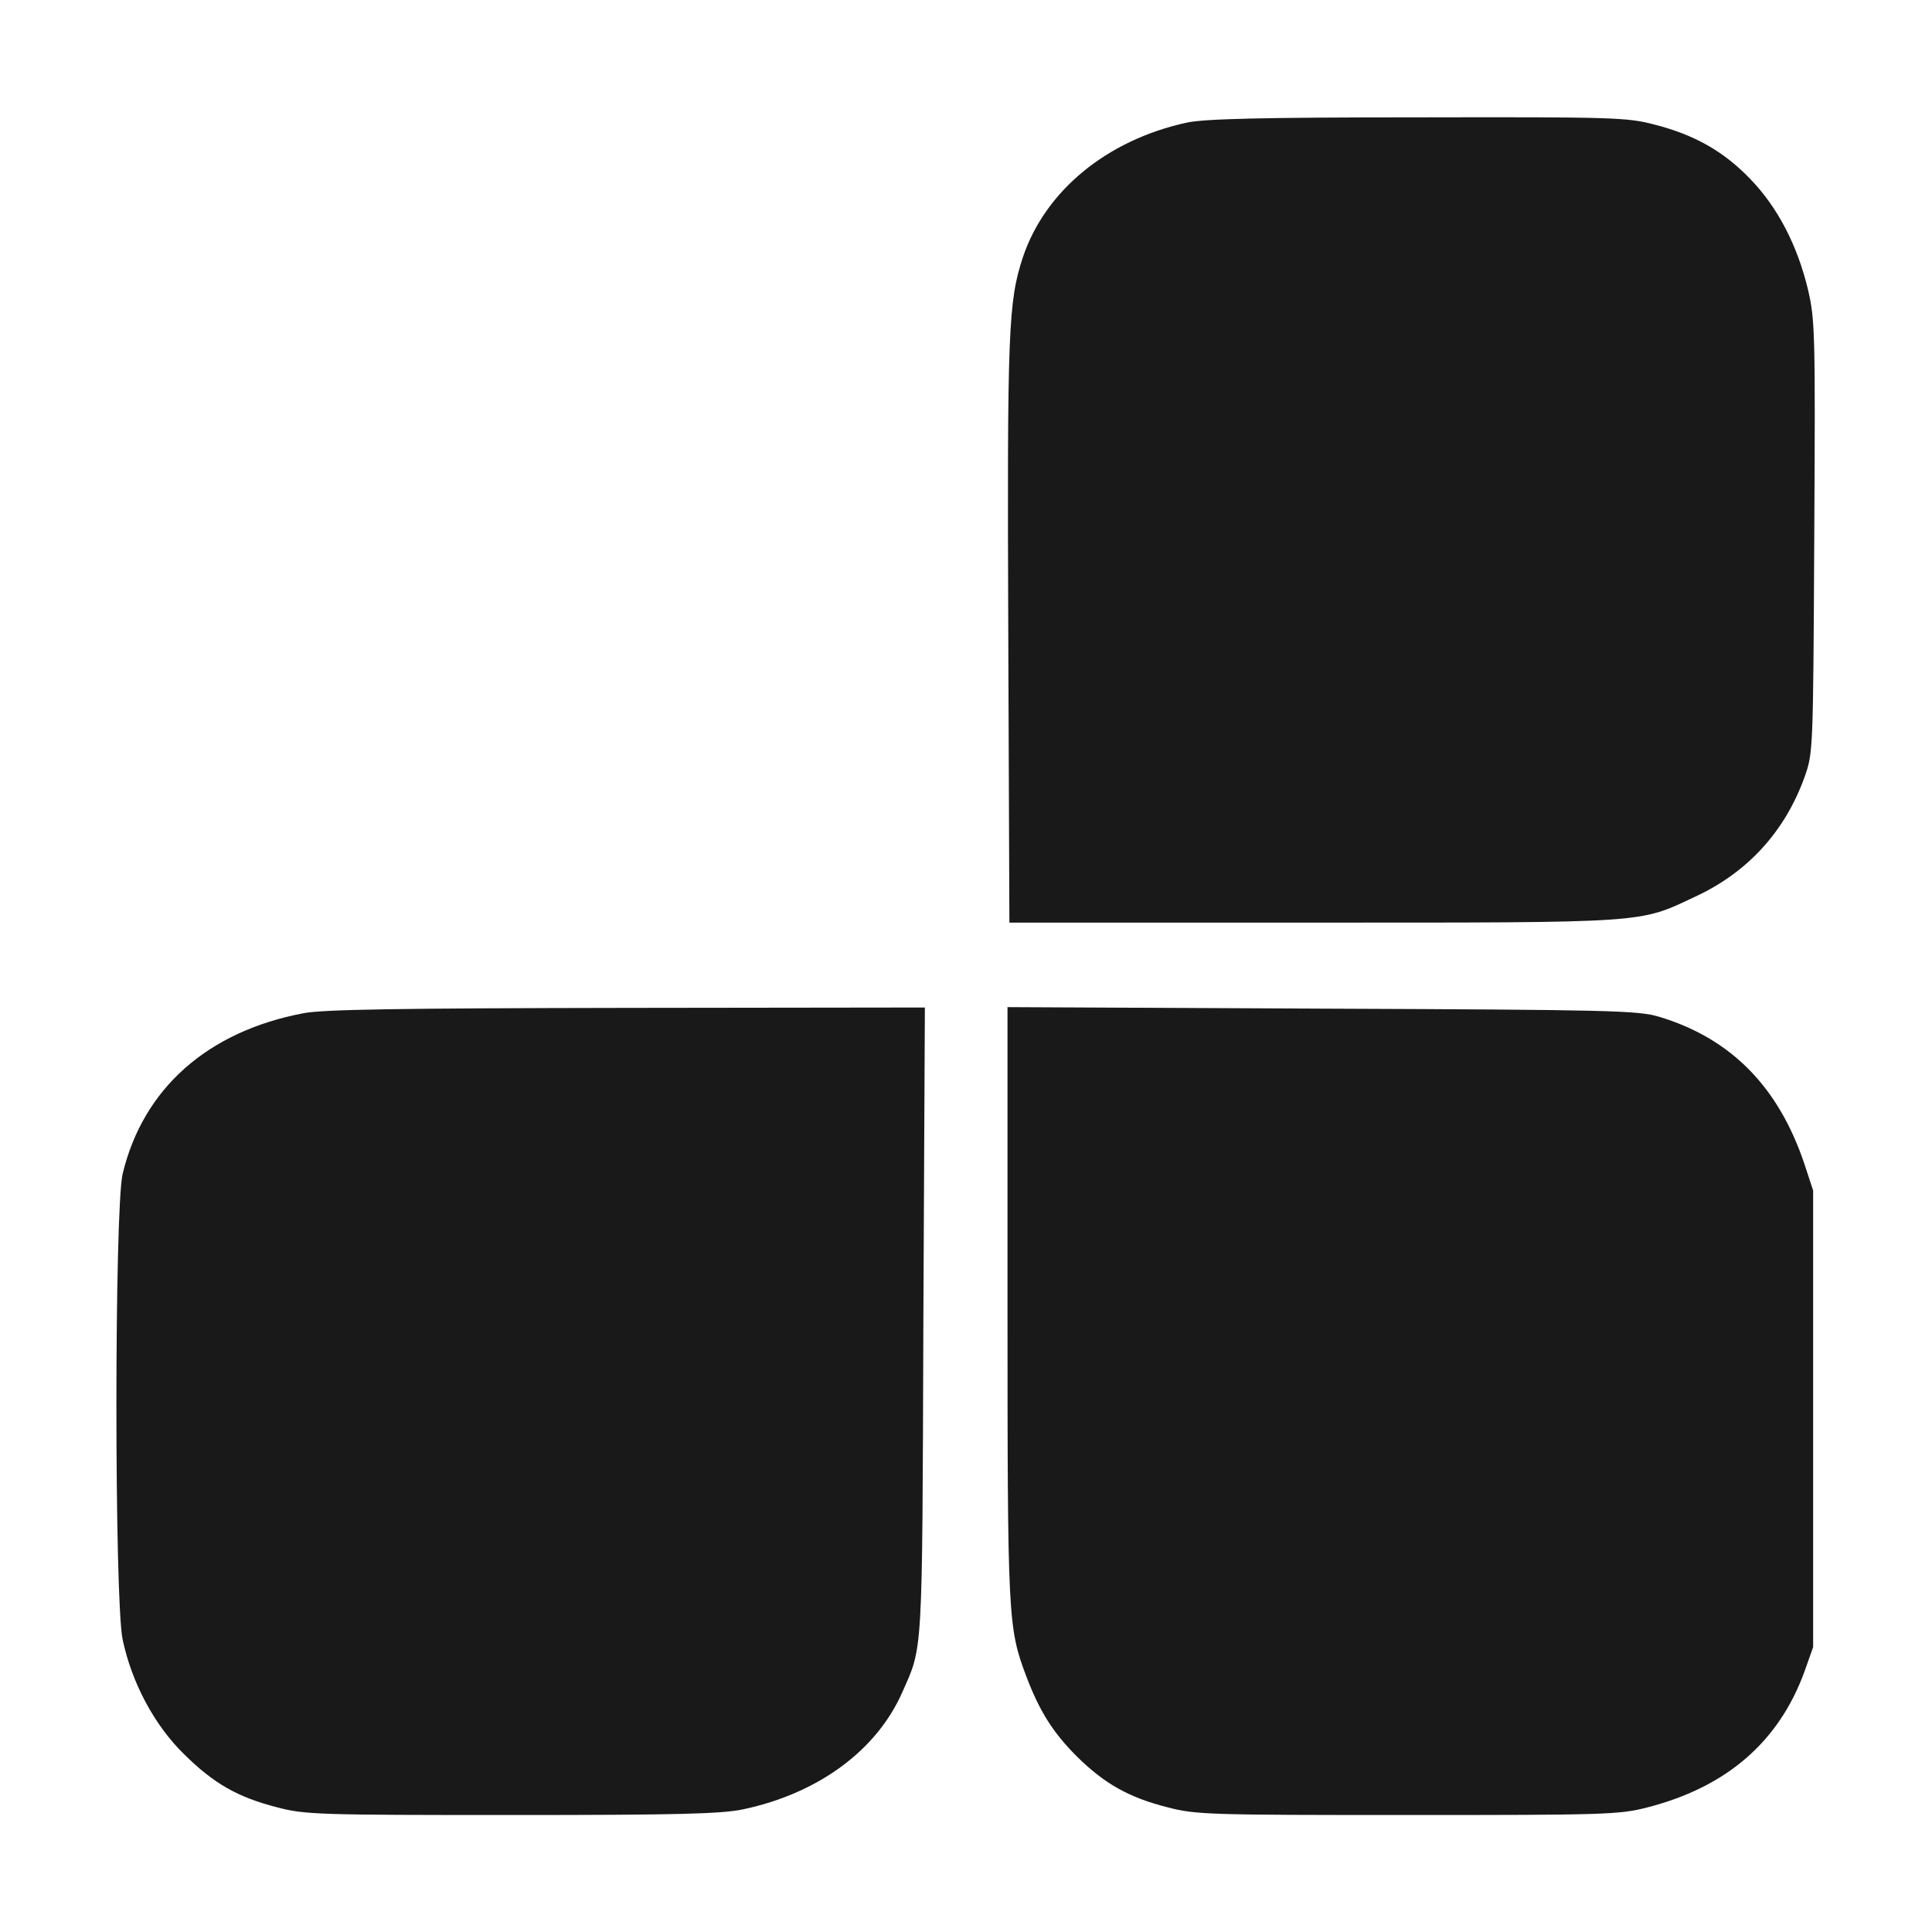 <?xml version="1.0" standalone="no"?>
<!DOCTYPE svg PUBLIC "-//W3C//DTD SVG 20010904//EN"
 "http://www.w3.org/TR/2001/REC-SVG-20010904/DTD/svg10.dtd">
<svg version="1.0" xmlns="http://www.w3.org/2000/svg"
 width="512pt" height="512pt" viewBox="0 0 512 512"
 preserveAspectRatio="xMidYMid meet">
<g transform="translate(0,512) scale(0.1,-0.1)"
fill="#191919" stroke="none">
<path d="M3145 4795 c-212 -46 -375 -181 -434 -356 -39 -118 -42 -193 -39
-994 l3 -770 805 0 c895 0 862 -2 1013 69 138 64 237 172 289 316 23 65 23 66
26 637 3 545 2 576 -17 657 -28 116 -80 217 -153 292 -70 73 -148 117 -254
144 -72 19 -111 20 -628 19 -416 0 -566 -4 -611 -14z"/>
<path d="M805 2435 c-255 -48 -426 -200 -480 -426 -22 -94 -22 -1130 0 -1234
24 -114 84 -227 163 -304 79 -78 142 -114 248 -141 72 -19 112 -20 620 -20
441 0 556 3 613 15 199 42 354 156 422 310 55 124 53 86 56 983 l4 832 -788
-1 c-607 -1 -804 -4 -858 -14z"/>
<path d="M2670 1666 c0 -836 1 -859 50 -989 35 -92 70 -148 134 -212 73 -72
138 -109 242 -135 72 -19 112 -20 634 -20 524 0 561 1 635 20 211 54 349 174
417 360 l23 65 0 605 0 605 -23 70 c-69 206 -196 334 -387 391 -55 16 -129 18
-892 21 l-833 4 0 -785z"/>
</g>
</svg>
